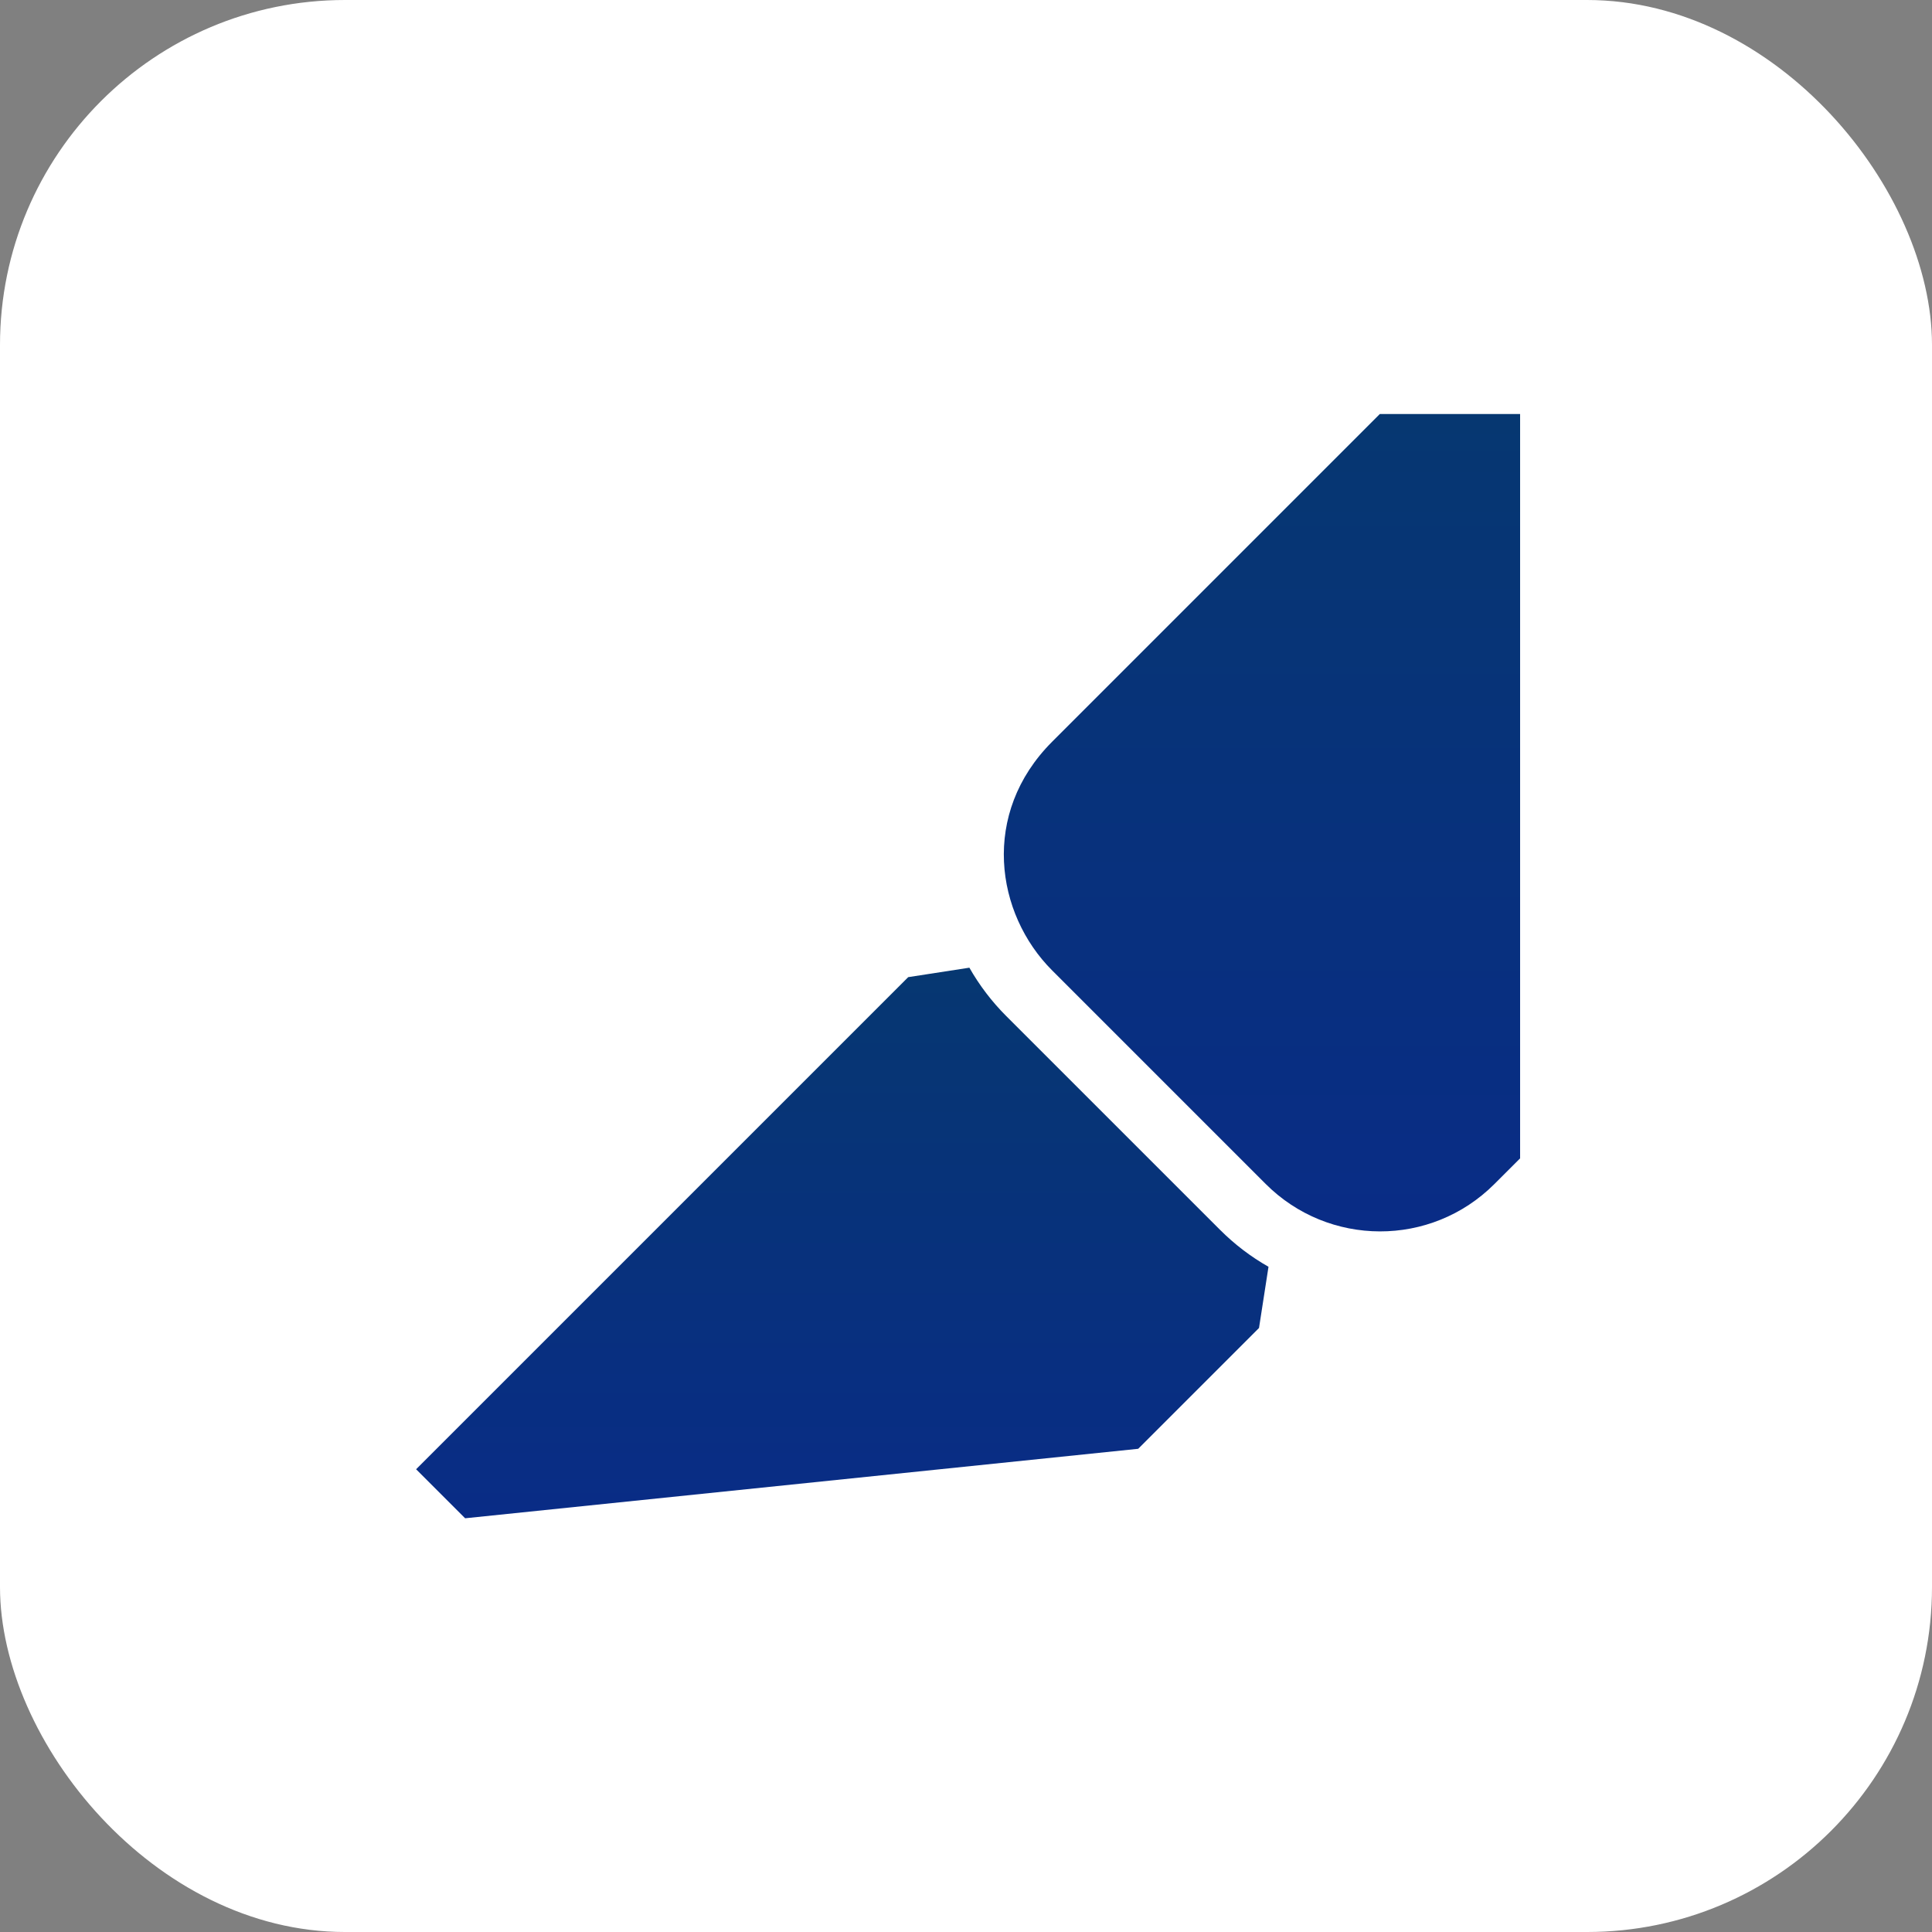<svg width="56" height="56" viewBox="0 0 56 56" fill="none" xmlns="http://www.w3.org/2000/svg">
<rect x="0" y="0" width="56" height="56" fill="#808080" stroke="none"/>
<rect width="56" height="56" rx="10" fill="white"/>
<g clip-path="url(#clip0_1_1556)">
<path d="M35.361 35.645L29.171 29.456C28.746 29.031 28.387 28.558 28.098 28.049L26.325 28.323L12.061 42.587L13.482 44.008L32.991 41.994L36.493 38.492L36.768 36.718C36.259 36.43 35.786 36.07 35.361 35.645Z" fill="url(#paint0_linear_1_1556)"/>
<path d="M39.995 12L30.498 21.498C28.416 23.58 28.855 26.487 30.498 28.129L36.687 34.318C38.509 36.14 41.475 36.162 43.318 34.318L44.061 33.576V12H39.995Z" fill="url(#paint1_linear_1_1556)"/>
</g>
<defs>
<linearGradient id="paint0_linear_1_1556" x1="24.415" y1="28.049" x2="24.415" y2="44.008" gradientUnits="userSpaceOnUse">
<stop stop-color="#063771"/>
<stop offset="1" stop-color="#092C86"/>
</linearGradient>
<linearGradient id="paint1_linear_1_1556" x1="36.579" y1="12" x2="36.579" y2="35.693" gradientUnits="userSpaceOnUse">
<stop stop-color="#063771"/>
<stop offset="1" stop-color="#092C86"/>
</linearGradient>
<clipPath id="clip0_1_1556">
<rect width="33" height="32" fill="white" transform="translate(12 12)"/>
</clipPath>
</defs>
</svg>
